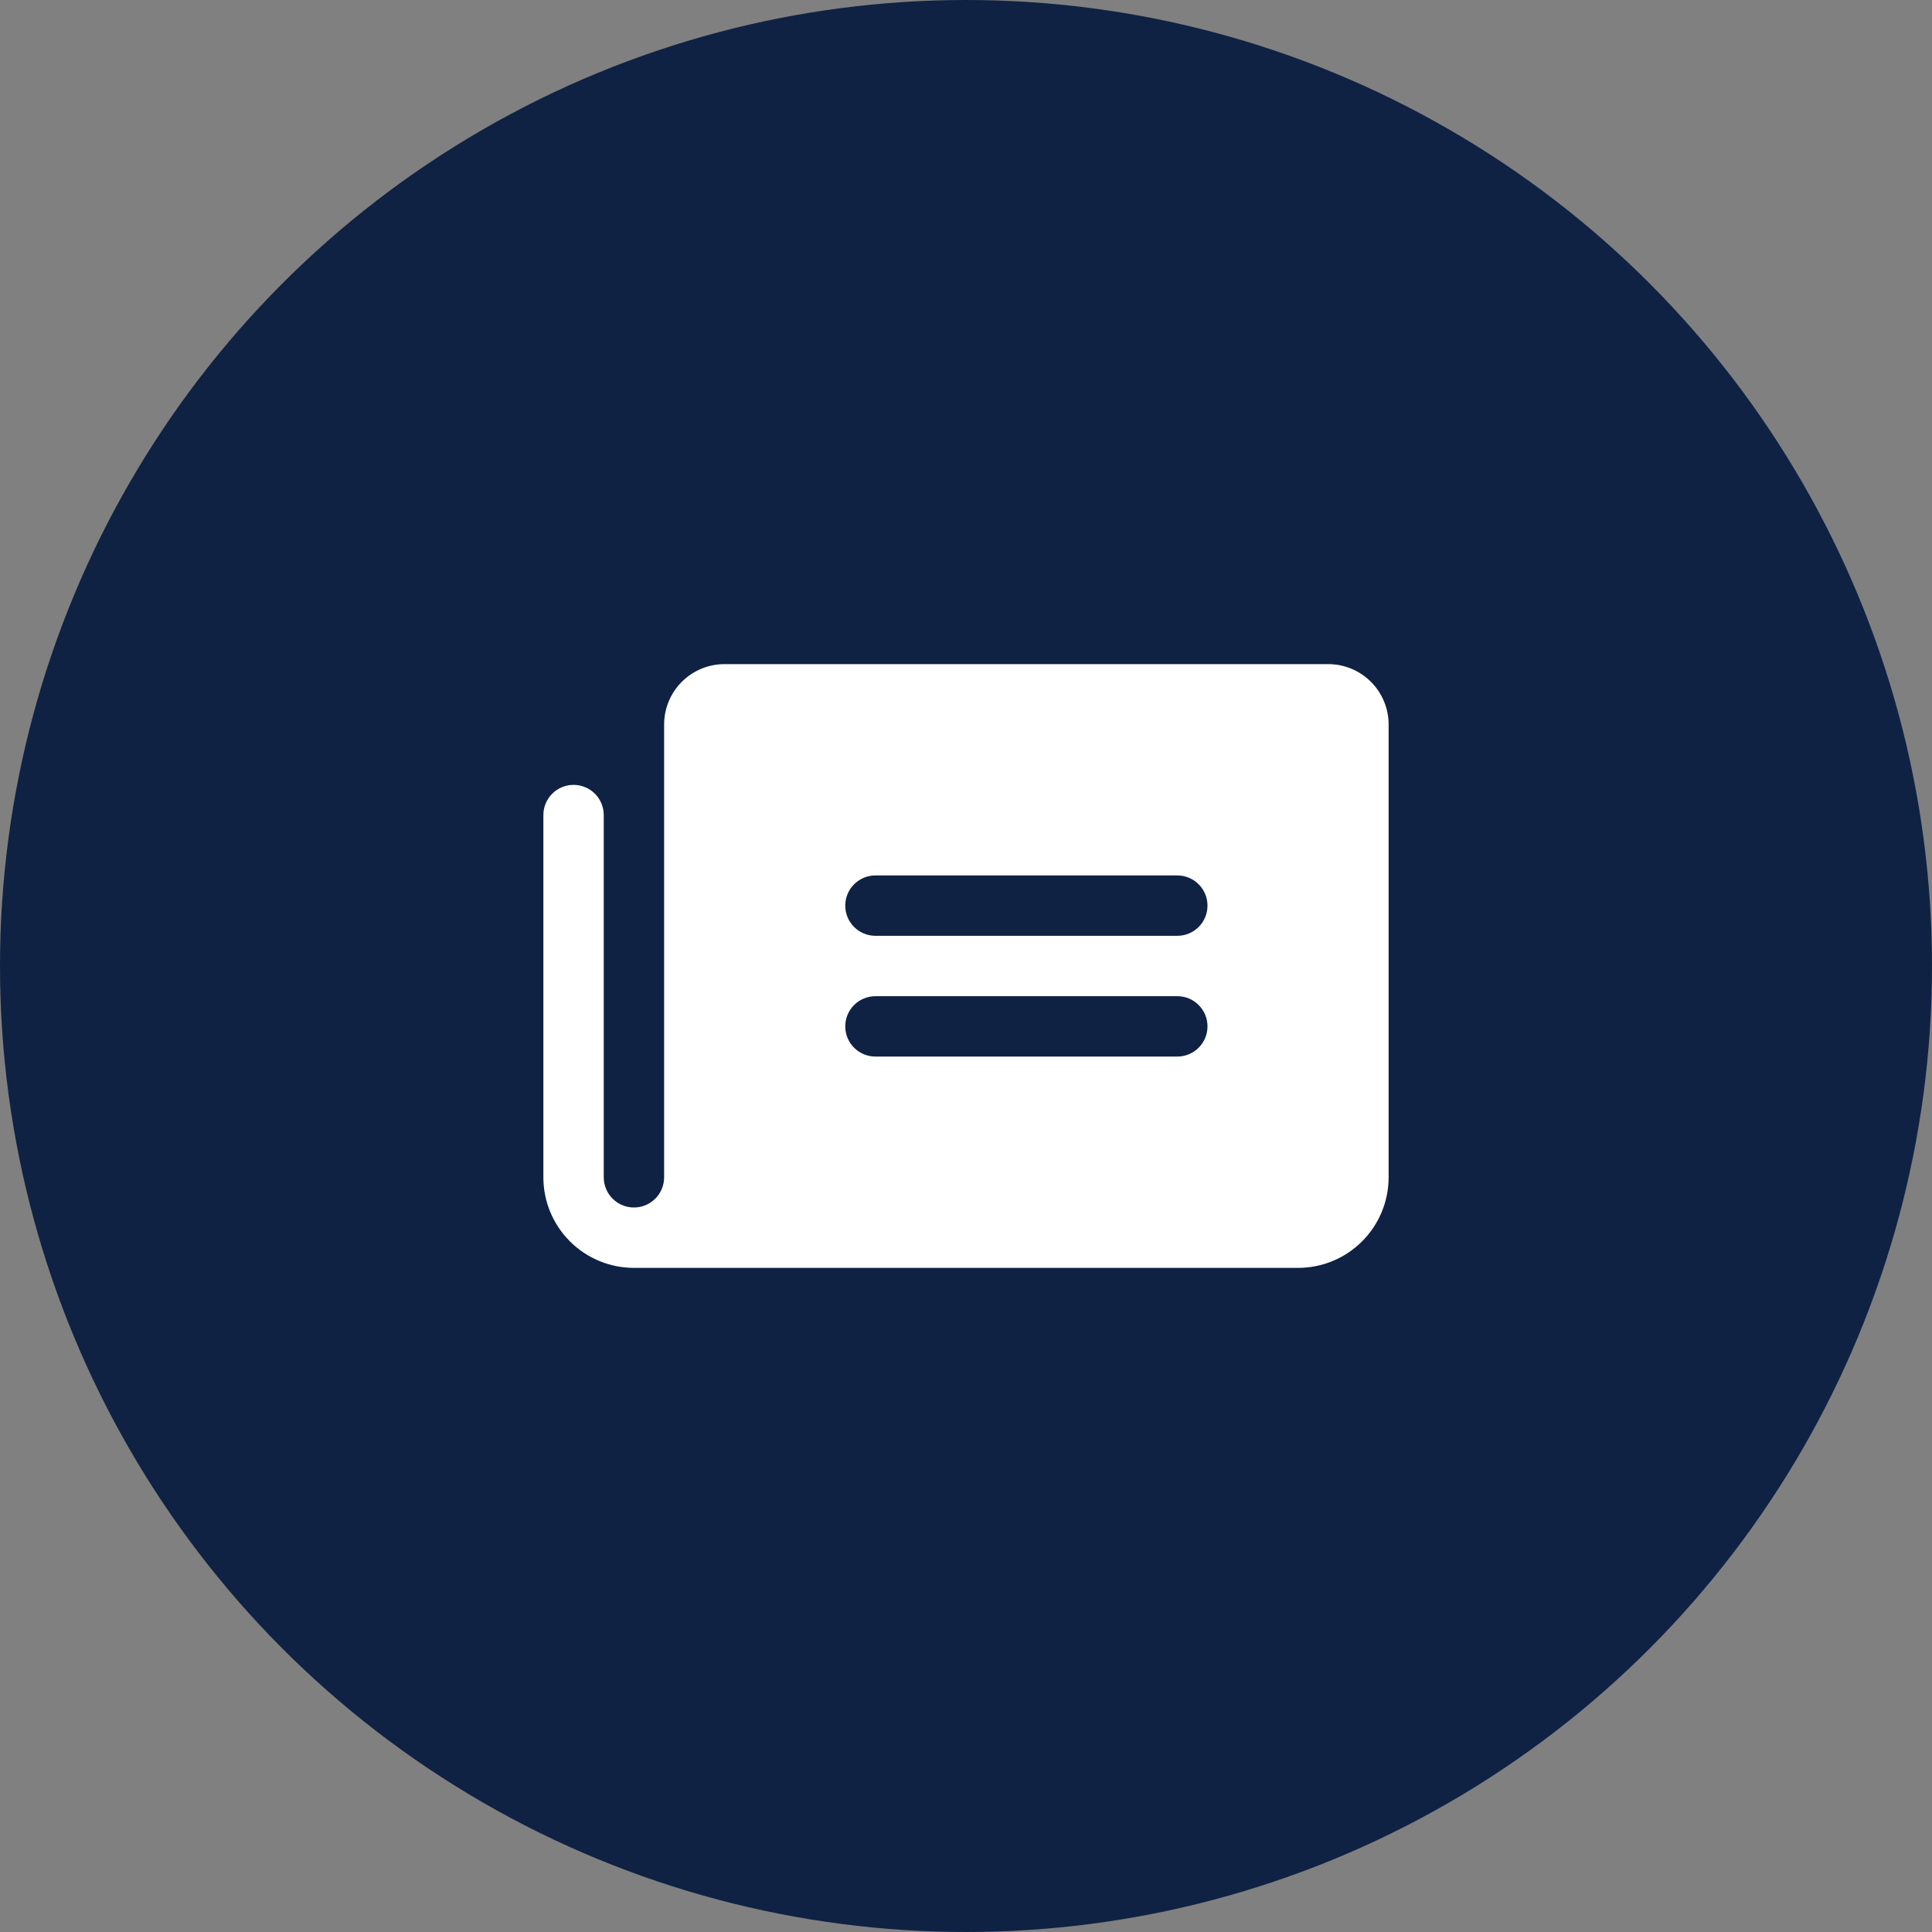<?xml version="1.0" encoding="utf-8"?>
<svg xmlns="http://www.w3.org/2000/svg" width="64" height="64" viewBox="0 0 64 64" fill="none">
<rect x="0" y="0" width="64" height="64" fill="#808080" stroke="none"/>
<circle cx="32" cy="32" r="32" fill="#0F2244"/>
<path d="M44 22H24C23.47 22 22.961 22.211 22.586 22.586C22.211 22.961 22 23.47 22 24V39C22 39.265 21.895 39.52 21.707 39.707C21.52 39.895 21.265 40 21 40C20.735 40 20.48 39.895 20.293 39.707C20.105 39.52 20 39.265 20 39V27C20 26.735 19.895 26.48 19.707 26.293C19.52 26.105 19.265 26 19 26C18.735 26 18.48 26.105 18.293 26.293C18.105 26.48 18 26.735 18 27V39.014C18.004 39.807 18.321 40.566 18.884 41.126C19.446 41.686 20.207 42 21 42H43C43.796 42 44.559 41.684 45.121 41.121C45.684 40.559 46 39.796 46 39V24C46 23.47 45.789 22.961 45.414 22.586C45.039 22.211 44.53 22 44 22ZM39 35H29C28.735 35 28.48 34.895 28.293 34.707C28.105 34.52 28 34.265 28 34C28 33.735 28.105 33.48 28.293 33.293C28.48 33.105 28.735 33 29 33H39C39.265 33 39.52 33.105 39.707 33.293C39.895 33.48 40 33.735 40 34C40 34.265 39.895 34.52 39.707 34.707C39.52 34.895 39.265 35 39 35ZM39 31H29C28.735 31 28.48 30.895 28.293 30.707C28.105 30.52 28 30.265 28 30C28 29.735 28.105 29.48 28.293 29.293C28.48 29.105 28.735 29 29 29H39C39.265 29 39.52 29.105 39.707 29.293C39.895 29.48 40 29.735 40 30C40 30.265 39.895 30.52 39.707 30.707C39.52 30.895 39.265 31 39 31Z" fill="white"/>
</svg>